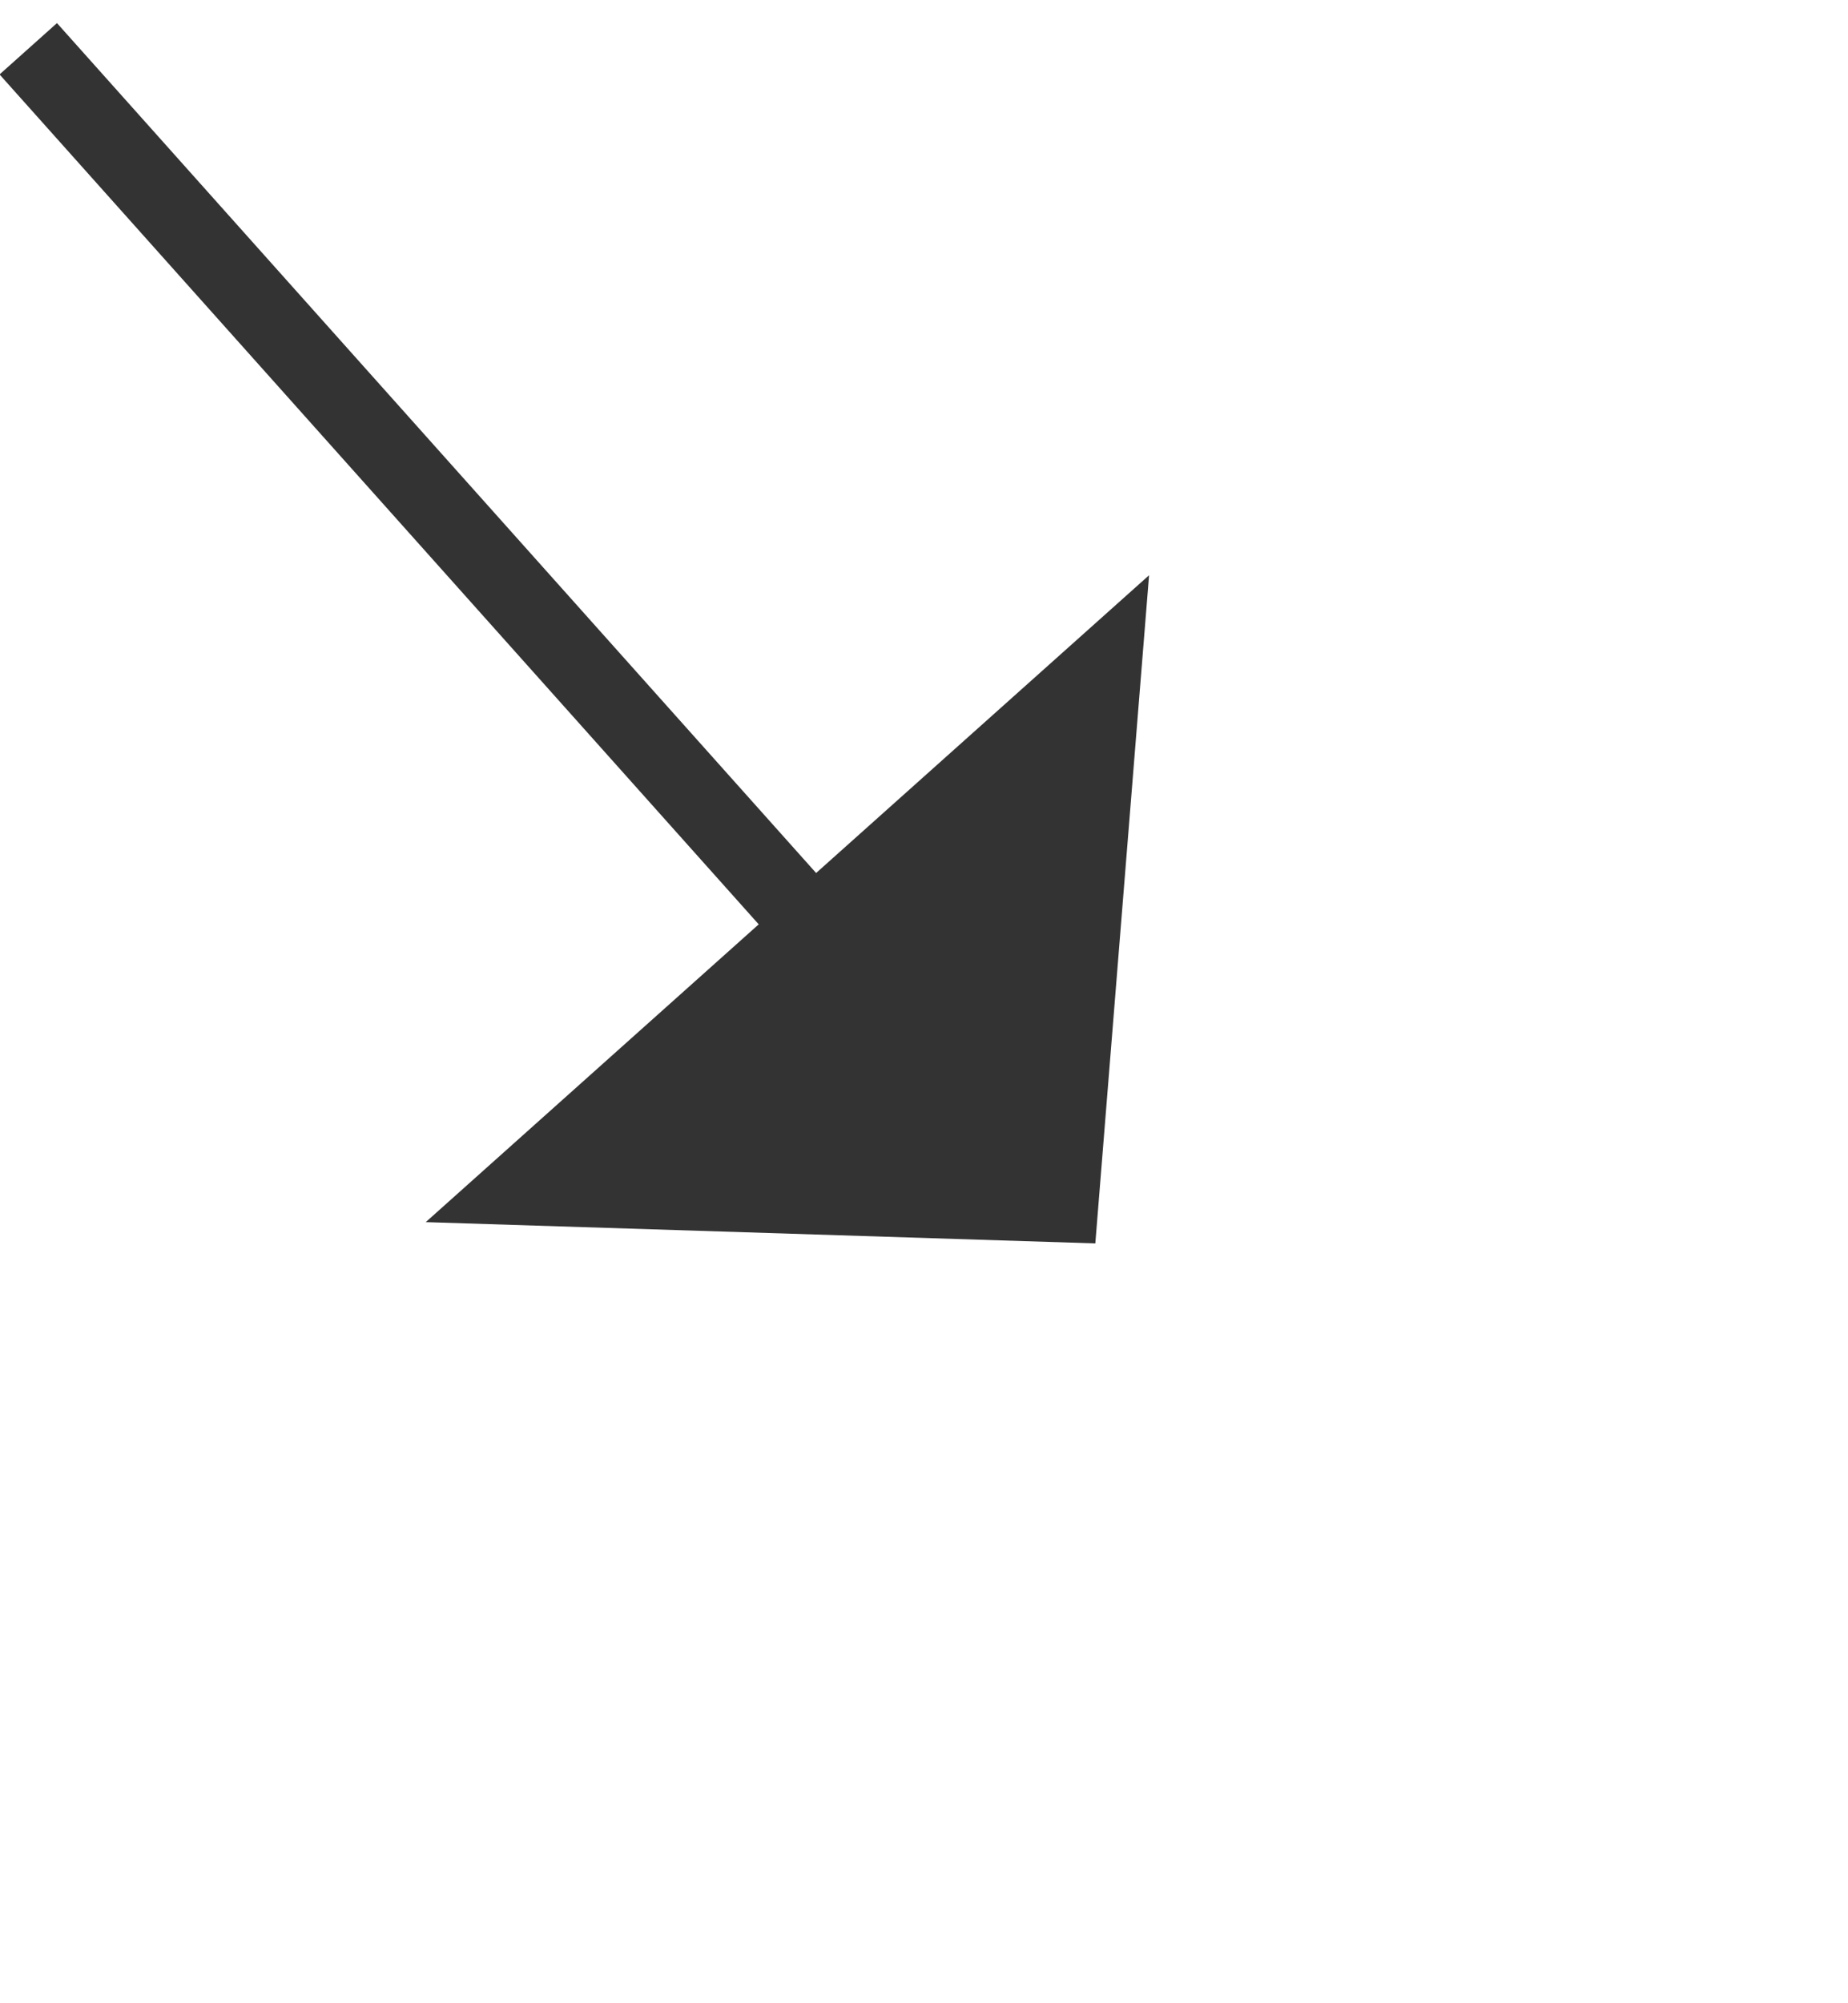 ﻿<?xml version="1.0" encoding="utf-8"?>
<svg version="1.1" xmlns:xlink="http://www.w3.org/1999/xlink" width="24px" height="26px" xmlns="http://www.w3.org/2000/svg">
  <g transform="matrix(1 0 0 1 -832 -7089 )">
    <path d="M 0.367 0.633  L 10.893 12.41  " stroke-width="1" stroke="#333333" fill="none" transform="matrix(1 0 0 1 832 7089 )" />
    <path d="M 5.529 15.862  L 14.225 16.138  L 14.923 7.466  L 5.529 15.862  Z " fill-rule="nonzero" fill="#333333" stroke="none" transform="matrix(1 0 0 1 832 7089 )" />
  </g>
</svg>